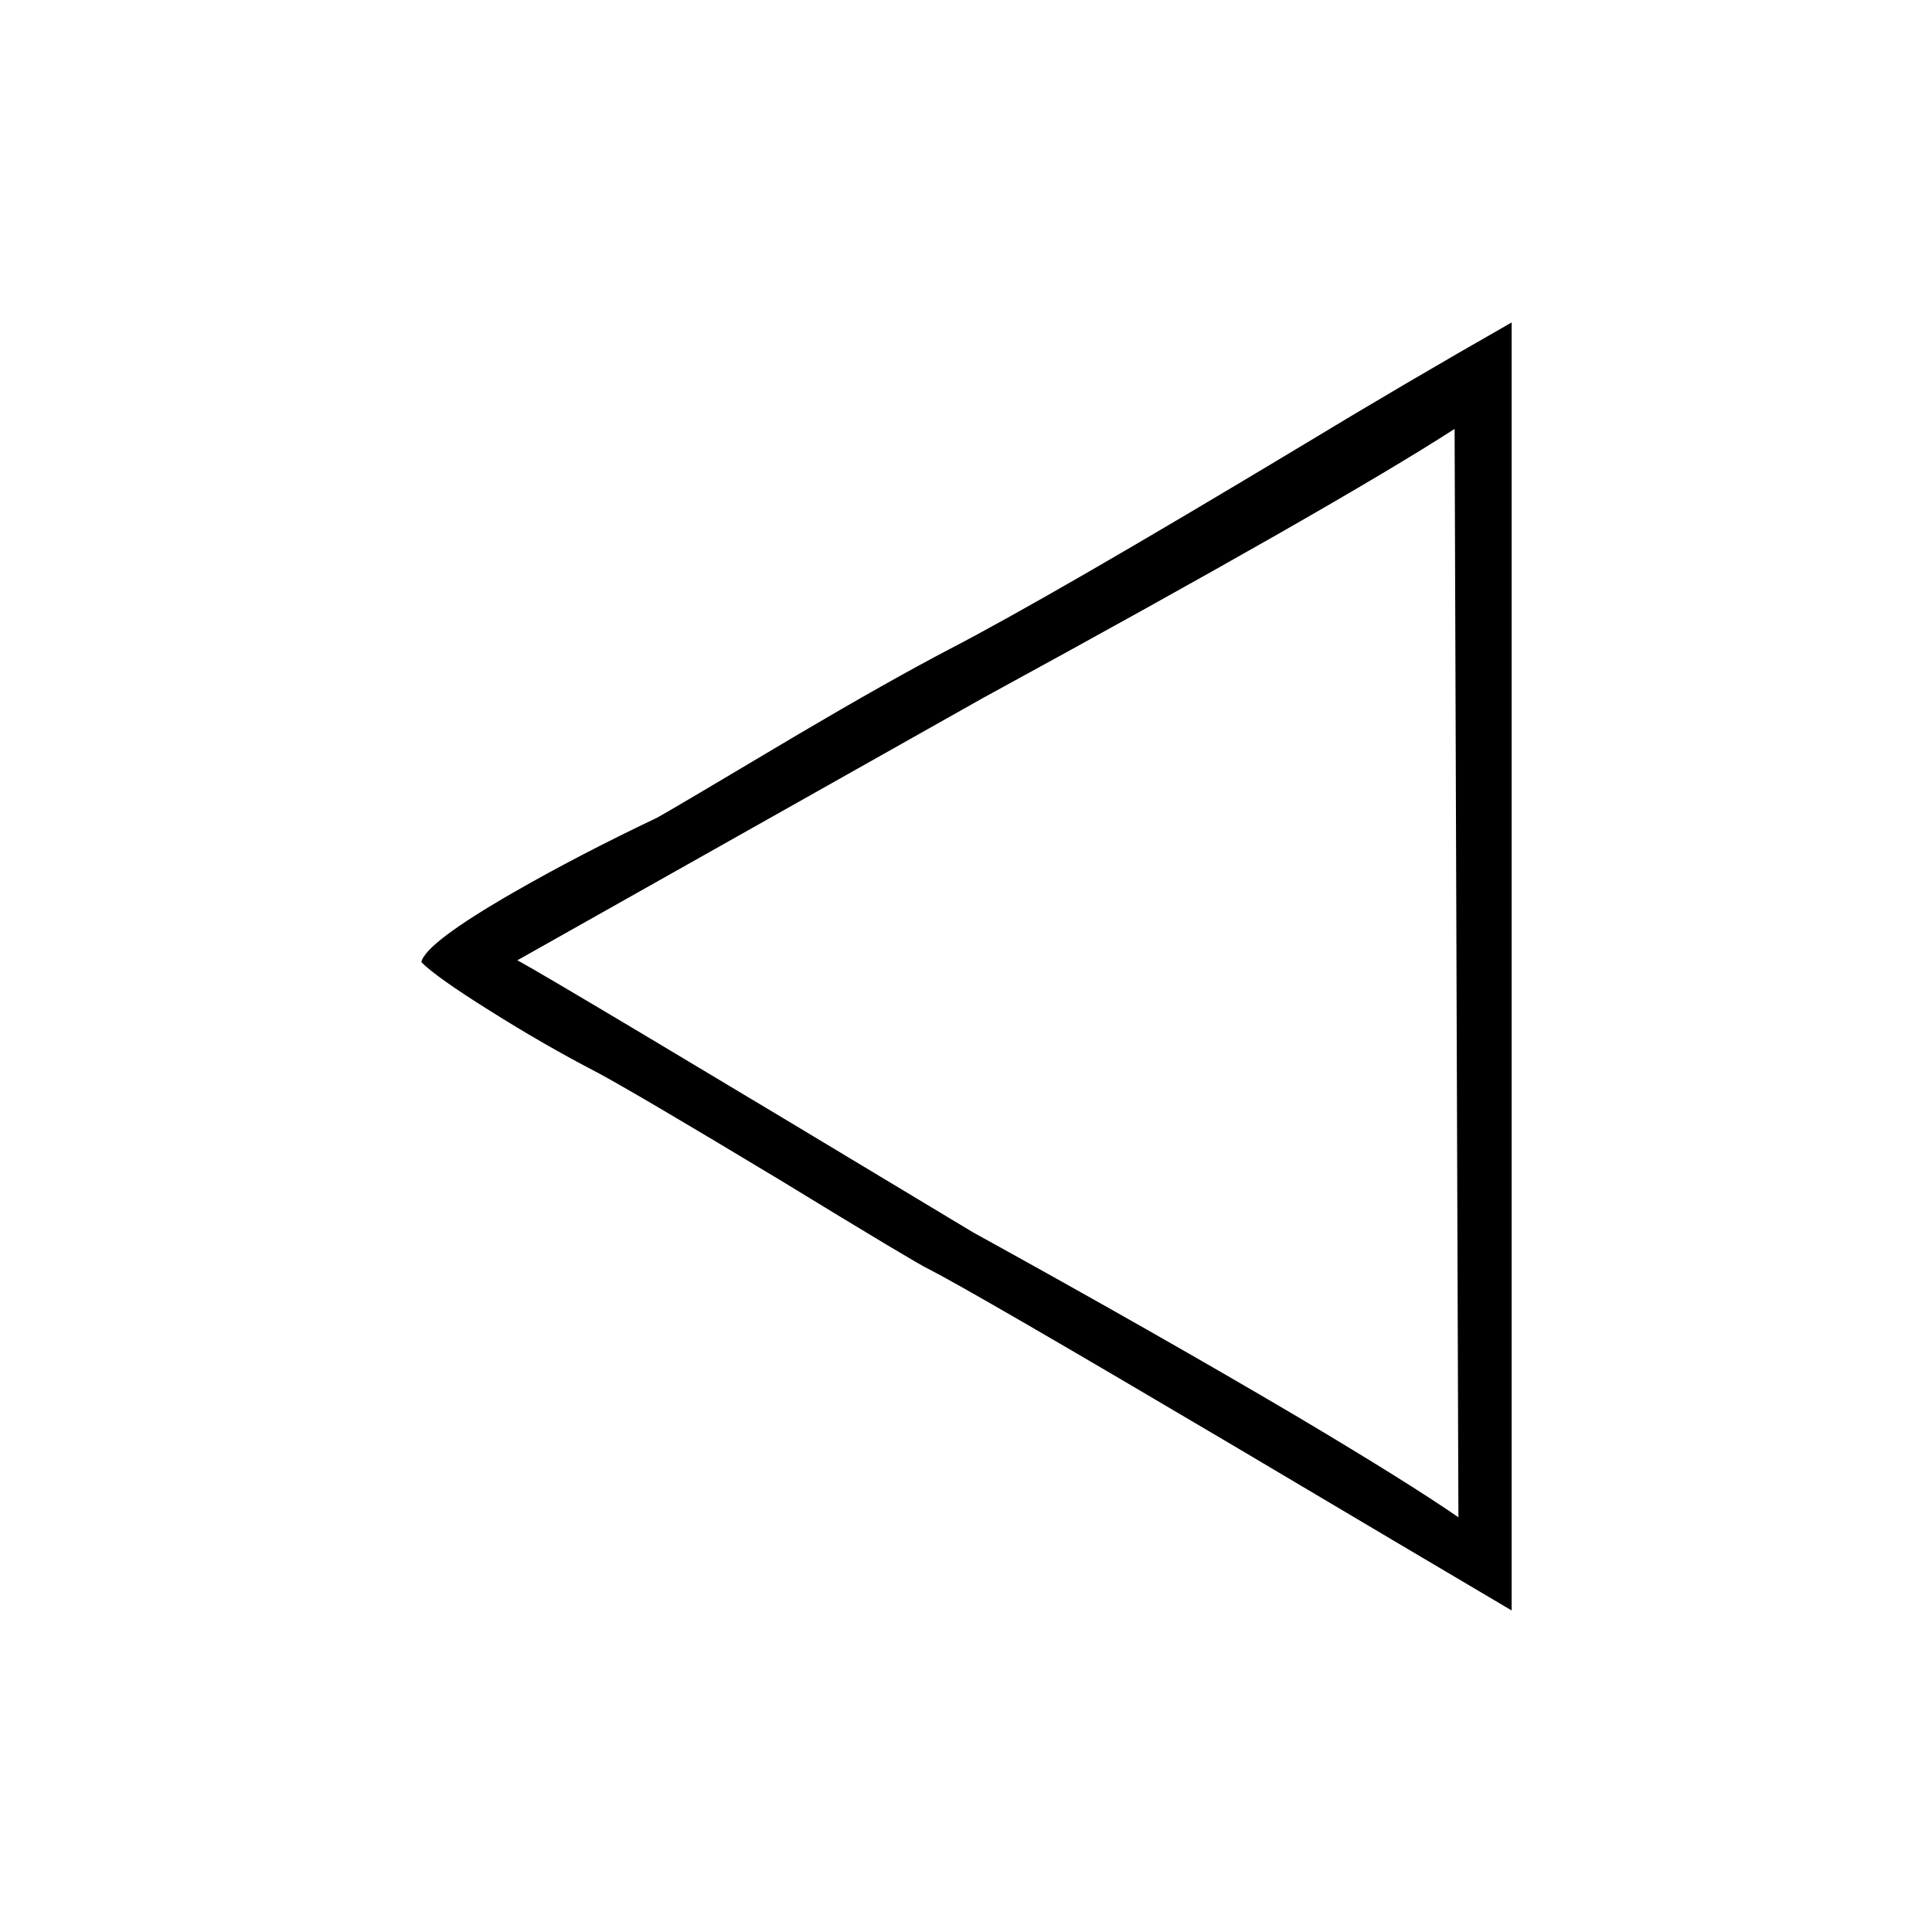 <?xml version="1.0" encoding="UTF-8"?>
<!-- Uploaded to: SVG Find, www.svgrepo.com, Generator: SVG Find Mixer Tools -->
<svg fill="#000000" width="800px" height="800px" version="1.1" viewBox="144 144 512 512" xmlns="http://www.w3.org/2000/svg">
 <path d="m489.68 261.7c-44.672 26.871-76.074 45.008-94.211 54.41-10.582 5.543-23.848 13.016-39.801 22.422-22.84 13.602-35.352 20.992-37.535 22.168-13.77 6.547-26.367 13.098-37.785 19.648-15.785 9.066-24.016 15.281-24.688 18.641 2.688 2.688 8.734 6.969 18.137 12.848 9.574 6.043 19.062 11.5 28.465 16.371 6.887 3.695 23.008 13.184 48.367 28.465 24.184 14.781 37.367 22.672 39.551 23.68 7.891 4.031 34.844 19.648 80.859 46.855 31.406 18.641 55.922 33.168 73.559 43.578v-341.33c-19.148 10.914-37.453 21.66-54.918 32.242m-85.145 67.258c62.473-34.09 104.12-57.855 124.95-71.289l1.008 288.43c-8.73-6.043-22.84-14.859-42.32-26.449-25.02-14.777-53.824-31.152-86.402-49.121-73.891-44.504-114.11-68.516-120.66-72.043z"/>
</svg>
